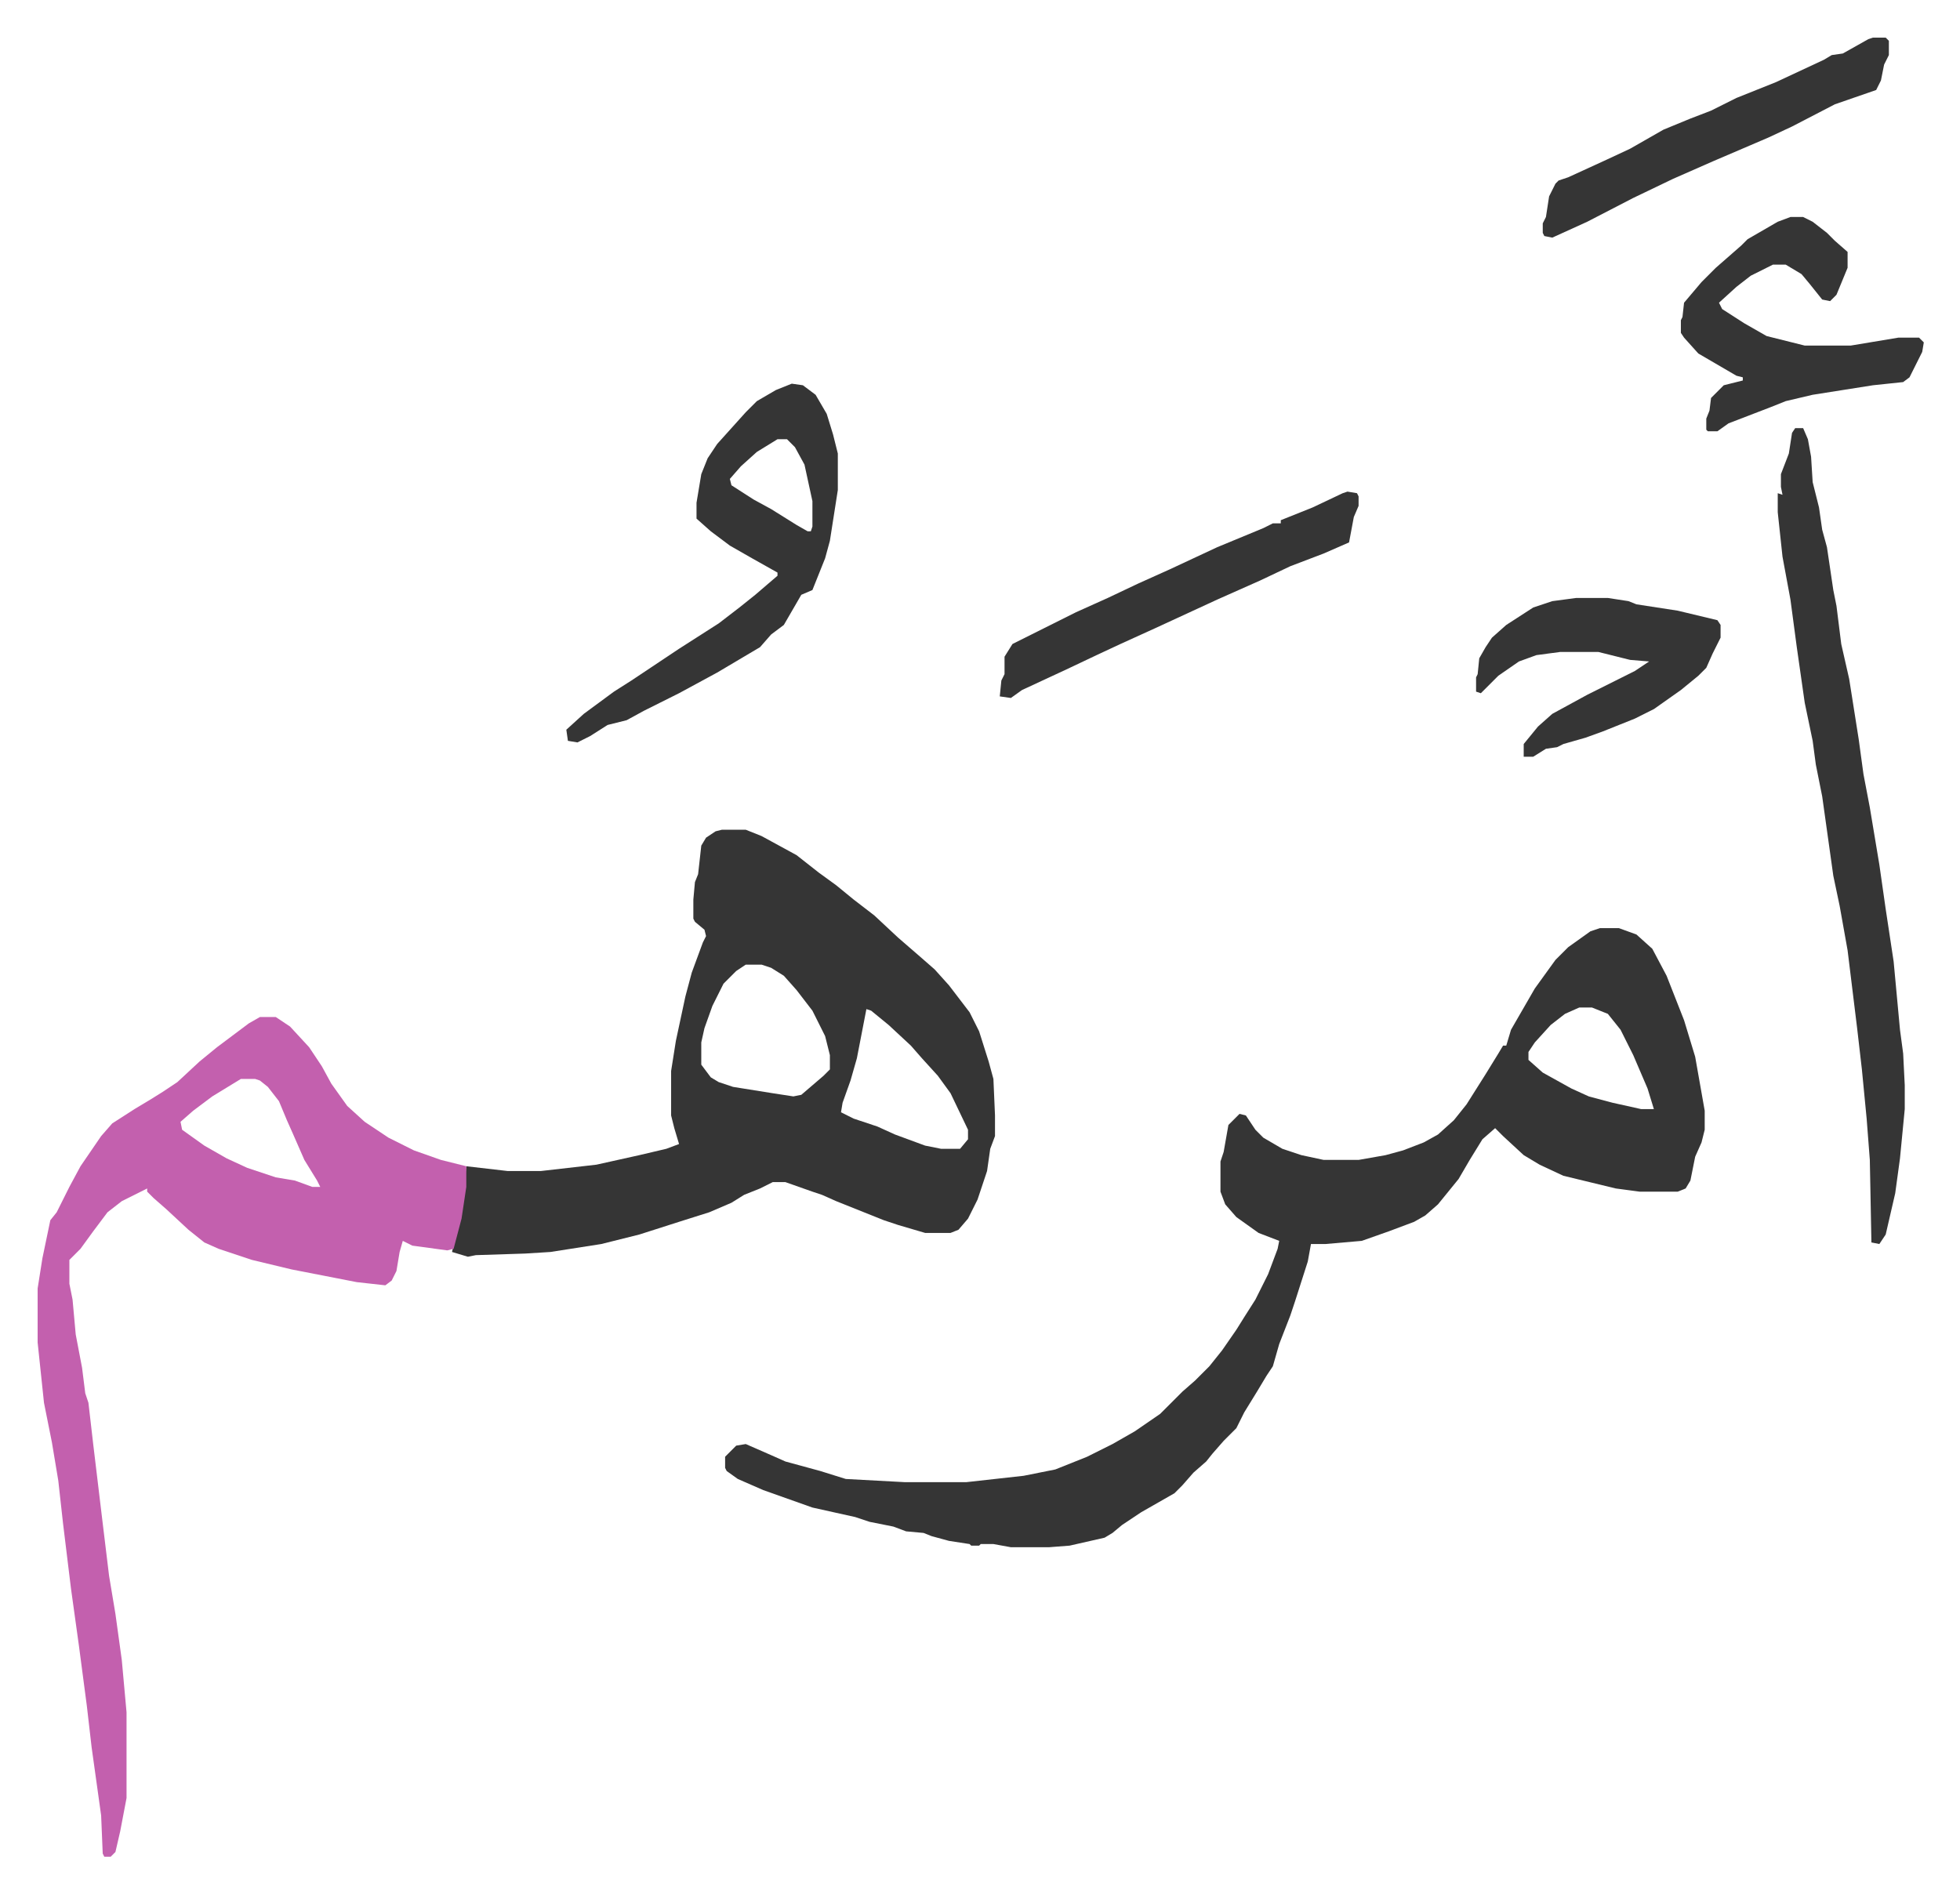<svg xmlns="http://www.w3.org/2000/svg" viewBox="-23.7 168.3 1234.5 1192.5">
    <path fill="#353535" id="rule_normal" d="M984 753h12l11 4 10 9 9 17 11 28 7 23 6 34v12l-2 8-4 9-3 15-3 5-5 2h-24l-15-2-33-8-15-7-10-6-13-12-5-5-8 7-8 13-7 12-13 16-8 7-7 4-16 6-17 6-23 2h-9l-2 11-8 25-3 9-7 18-4 14-4 6-6 10-8 13-5 10-8 8-7 8-4 5-8 7-7 8-5 5-21 12-12 8-6 5-5 3-22 5-13 1h-24l-11-2h-8l-1 1h-5l-1-1-13-2-11-3-5-2-11-1-8-3-15-3-9-3-27-6-31-11-16-7-7-5-1-2v-7l7-7 6-1 16 7 9 4 22 6 16 5 37 2h39l36-4 20-4 20-8 16-8 14-8 16-11 14-14 8-7 9-9 8-10 9-13 5-8 7-11 8-16 6-16 1-5-13-5-14-10-7-8-3-8v-19l2-6 3-17 5-5 2-2 4 1 6 9 5 5 12 7 12 4 14 3h22l17-3 11-3 13-5 9-5 10-9 8-10 12-19 8-13 3-5h2l3-10 15-26 13-18 8-8 14-10zm-13 50-9 4-9 7-10 11-4 6v5l9 8 18 10 11 5 15 4 18 4h8l-4-13-9-21-8-16-8-10-10-4zM431 691h15l10 4 22 12 14 11 11 8 11 9 13 10 15 14 15 13 8 7 9 10 13 17 6 12 6 19 3 11 1 23v13l-3 8-2 14-6 18-6 12-6 7-5 2h-16l-17-5-9-3-15-6-15-6-9-4-6-2-17-6h-8l-8 4-10 4-8 5-14 6-19 6-25 8-24 6-32 5-16 1-31 1-5 1-10-3 4-17 2-8 3-29 26 3h21l35-4 27-6 17-4 8-3-3-10-2-8v-28l3-19 6-28 4-15 7-19 2-4-1-4-6-5-1-2v-12l1-11 2-5 2-18 3-5 6-4zm15 85-6 4-8 8-7 14-5 14-2 9v14l6 8 5 3 9 3 25 4 13 2 5-1 14-12 4-4v-9l-3-12-8-16-10-13-8-9-8-5-6-2zm76 28-6 31-4 14-5 14-1 6 8 4 15 5 11 5 19 7 10 2h12l5-6v-6l-11-23-8-11-10-11-7-8-14-13-11-9z"/>
    <path fill="#c360ae" id="rule_ikhfa_shafawi_with_meem" d="M140 809h10l9 6 12 13 8 12 6 11 10 14 11 10 15 10 16 8 17 6 16 4v13l-3 20-5 19-4 1-22-3-6-3-2 7-2 12-3 6-4 3-18-2-41-8-25-6-21-7-9-4-10-8-14-13-8-7-4-4v-2l-16 8-9 7-9 12-8 11-7 7v15l2 10 2 22 4 21 2 16 2 6 3 26 6 50 4 33 4 24 4 29 3 33v54l-4 21-3 13-3 3h-4l-1-2-1-24-6-43-3-26-5-38-5-36-5-41-3-27-4-24-5-25-4-38v-34l3-19 5-24 4-5 8-16 7-13 13-19 7-8 14-9 10-6 8-5 9-6 14-13 11-9 20-15zm-12 39-18 11-12 9-8 7 1 5 14 10 14 8 13 6 18 6 12 2 11 4h5l-2-4-8-13-7-16-4-9-5-12-7-9-5-4-3-1z"/>
    <path fill="#353535" id="rule_normal" d="M1107 438h5l3 7 2 11 1 16 4 16 2 14 3 11 4 27 2 10 3 24 5 22 6 38 3 22 4 21 6 36 4 28 5 33 4 43 2 15 1 20v15l-3 31-3 22-3 13-3 13-4 6-5-1-1-52-2-26-3-31-3-26-6-49-5-28-4-19-7-50-4-20-2-15-5-24-5-35-4-30-5-27-3-28v-12l3 1-1-5v-8l5-13 2-13zm-632-28 7 1 8 6 7 12 4 13 3 12v23l-5 32-3 11-6 15-2 5-7 3-11 19-8 6-7 8-27 16-24 13-22 11-11 6-12 3-11 7-8 4-6-1-1-7 11-10 19-14 11-7 15-10 15-10 25-16 13-10 10-8 14-12v-2l-16-9-14-8-12-9-9-8v-10l3-18 4-10 6-9 9-10 9-10 7-7 12-7zm-9 35-13 8-10 9-7 8 1 4 14 9 11 6 16 10 7 4h2l1-3v-16l-5-23-6-11-5-5zm638-140h8l6 3 9 7 5 5 8 7v10l-7 17-4 4-5-1-8-10-5-6-10-6h-8l-14 7-9 7-11 10 2 4 14 9 14 8 16 4 8 2h29l30-5h13l3 3-1 6-8 16-4 3-19 2-38 6-17 4-10 4-13 5-13 5-7 5h-6l-1-1v-7l2-5 1-8 8-8 12-3v-2l-4-1-24-14-9-10-2-3v-8l1-2 1-9 11-13 9-9 8-7 8-7 4-4 19-11zM969 545h20l13 2 5 2 26 4 25 6 2 3v8l-5 10-4 9-5 5-11 9-17 12-12 6-10 4-10 4-11 4-14 4-4 2-7 1-8 5h-6v-8l9-11 9-8 22-12 30-15 9-6-12-1-16-4-4-1h-24l-15 2-11 4-13 9-11 11-3-1v-9l1-2 1-10 4-7 4-6 9-8 17-11 12-4zm-144-67 6 1 1 2v6l-3 7-3 16-16 7-21 8-19 9-27 12-39 18-22 10-15 7-19 9-28 13-7 5-7-1 1-10 2-4v-11l5-8 16-8 24-12 20-9 19-9 20-9 30-14 29-12 6-3h5v-2l20-8 19-9zm331-286h8l2 2v9l-3 6-2 10-3 6-26 9-27 14-15 7-35 15-25 11-25 12-29 15-22 10-5-1-1-2v-6l2-4 2-13 4-8 2-2 6-2 24-11 15-7 21-12 17-7 13-5 16-8 15-6 10-4 30-14 5-3 7-1 16-9z"/>
</svg>

